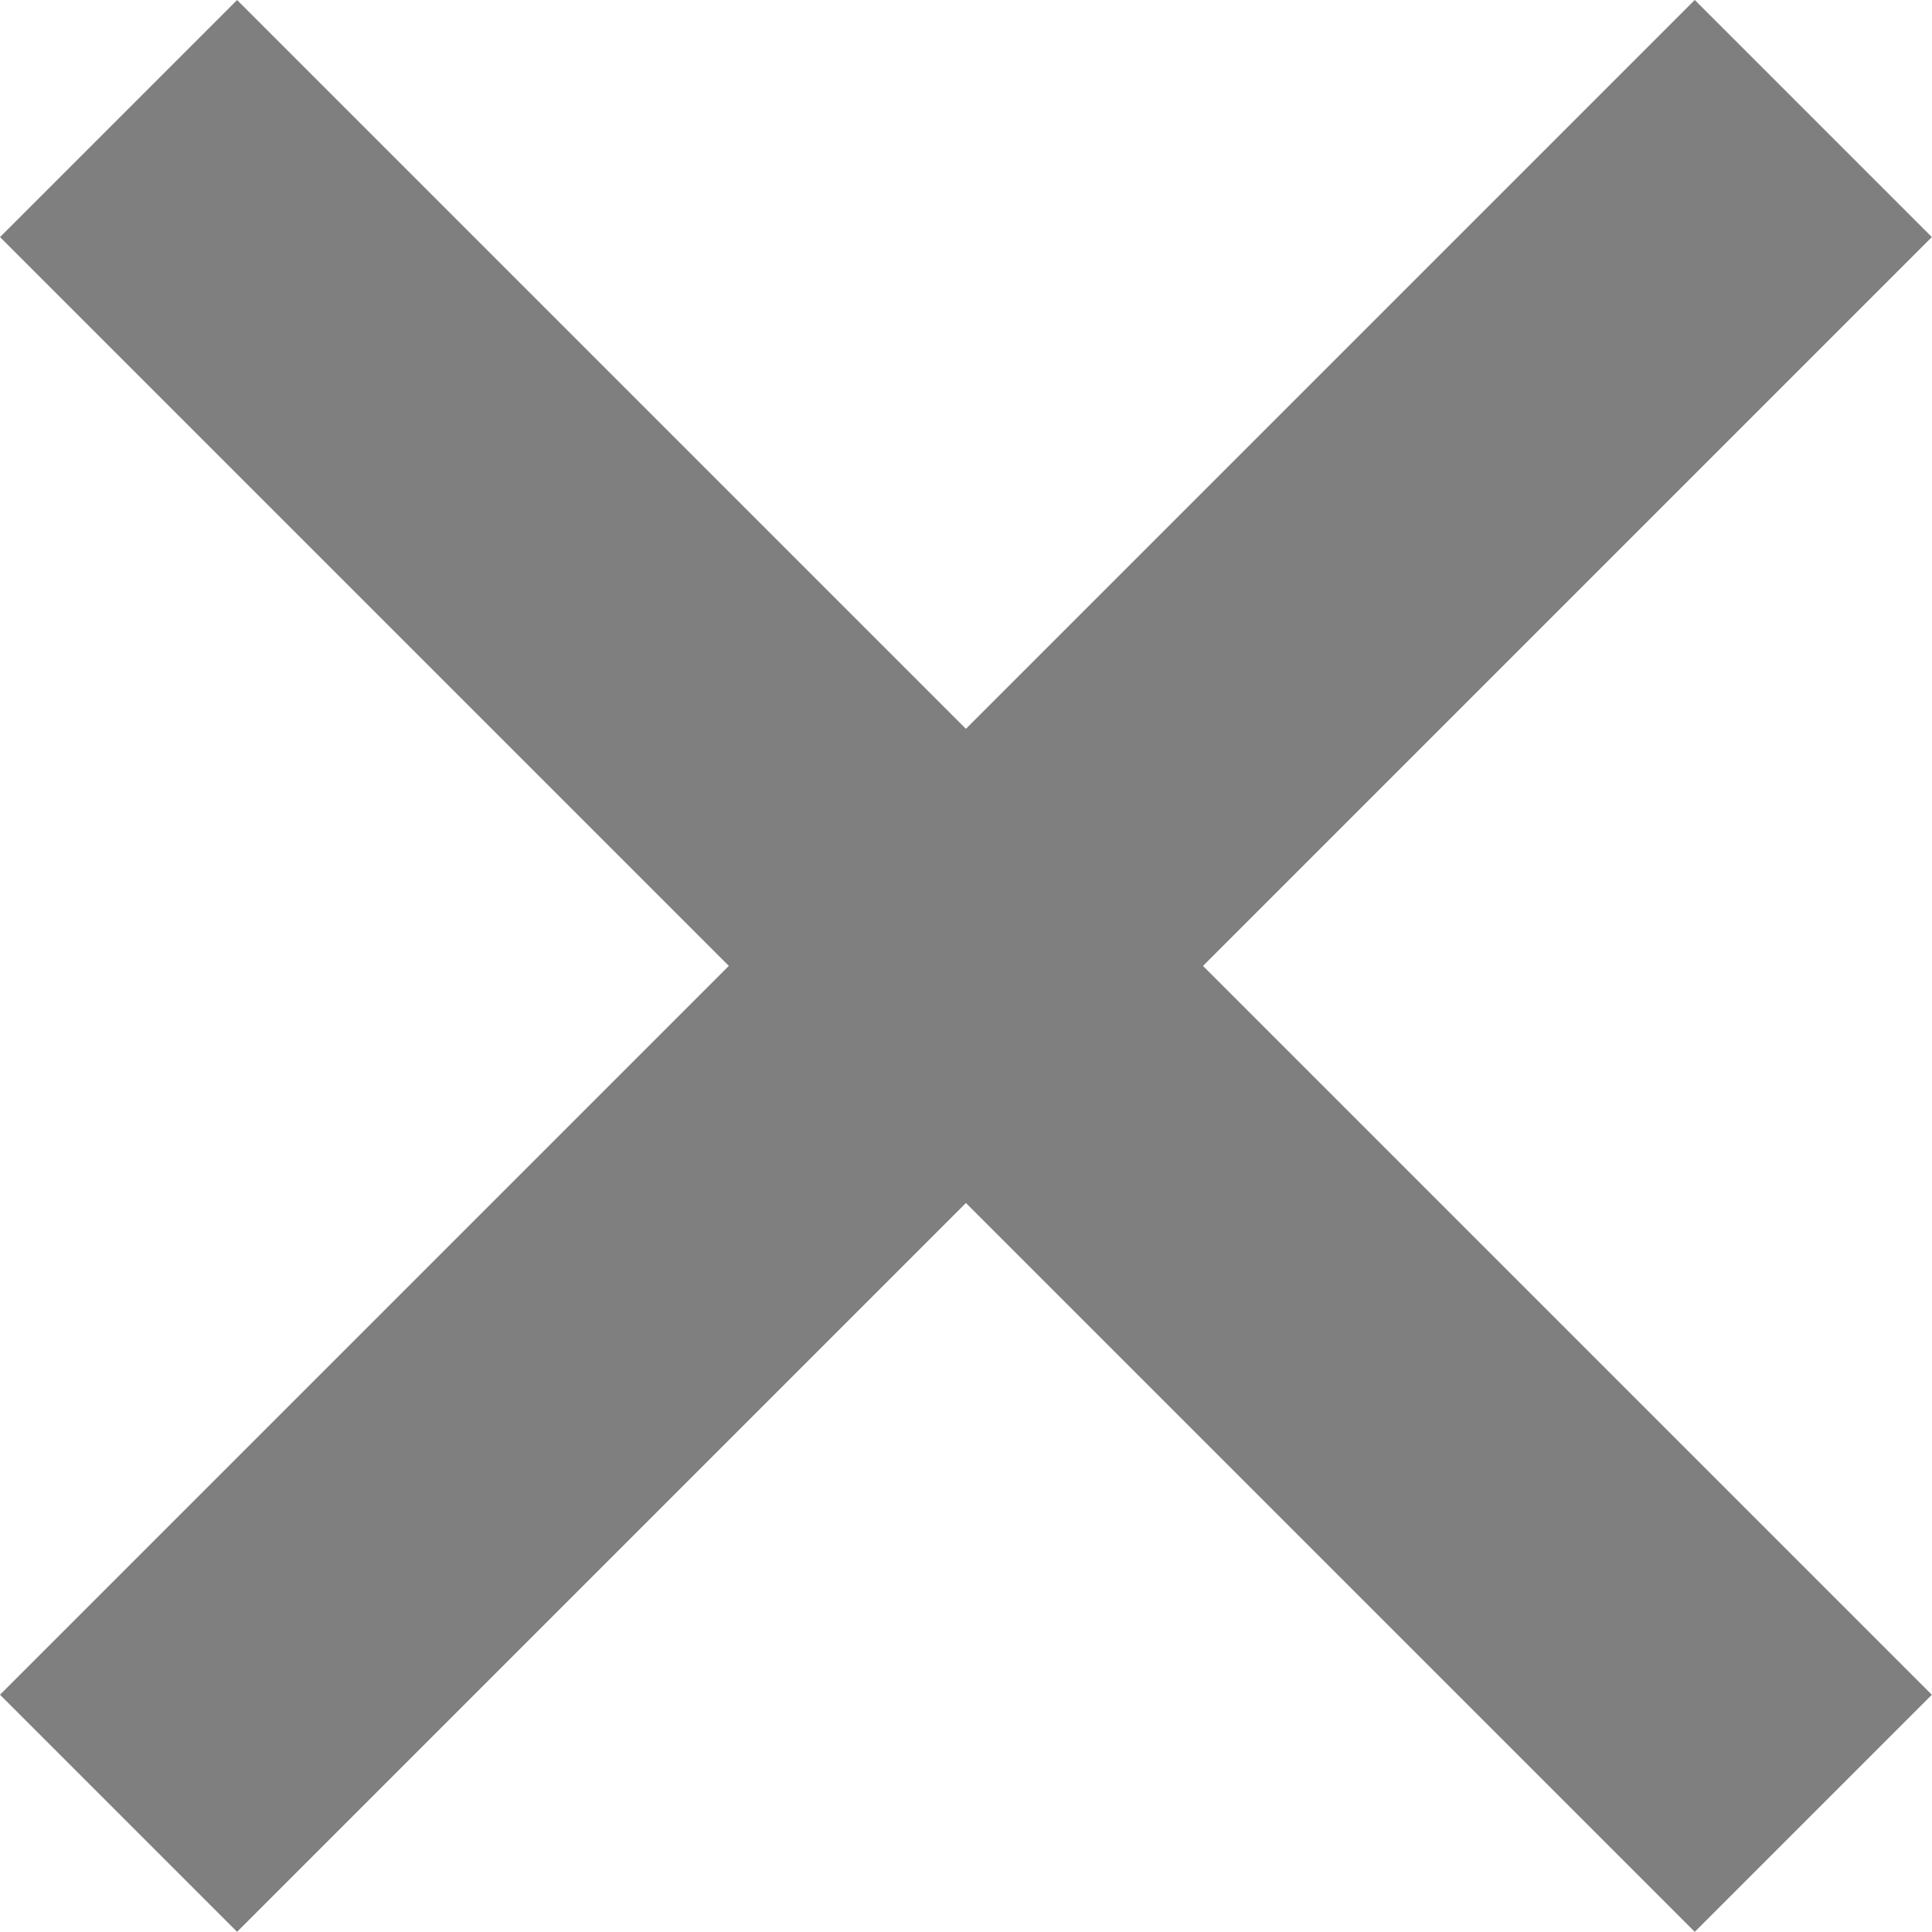 <svg xmlns="http://www.w3.org/2000/svg" width="11.524" height="11.523" viewBox="0 0 11.524 11.523">
  <g id="Group_93" data-name="Group 93" transform="translate(-5113.961 179.539)">
    <line id="Line_6" data-name="Line 6" y2="14.296" transform="translate(5124.777 -178.832) rotate(45)" fill="none" stroke="#7f7f7f" stroke-width="2"/>
    <line id="Line_7" data-name="Line 7" y1="14.296" transform="translate(5124.777 -168.723) rotate(135)" fill="none" stroke="#7f7f7f" stroke-width="2"/>
  </g>
</svg>
